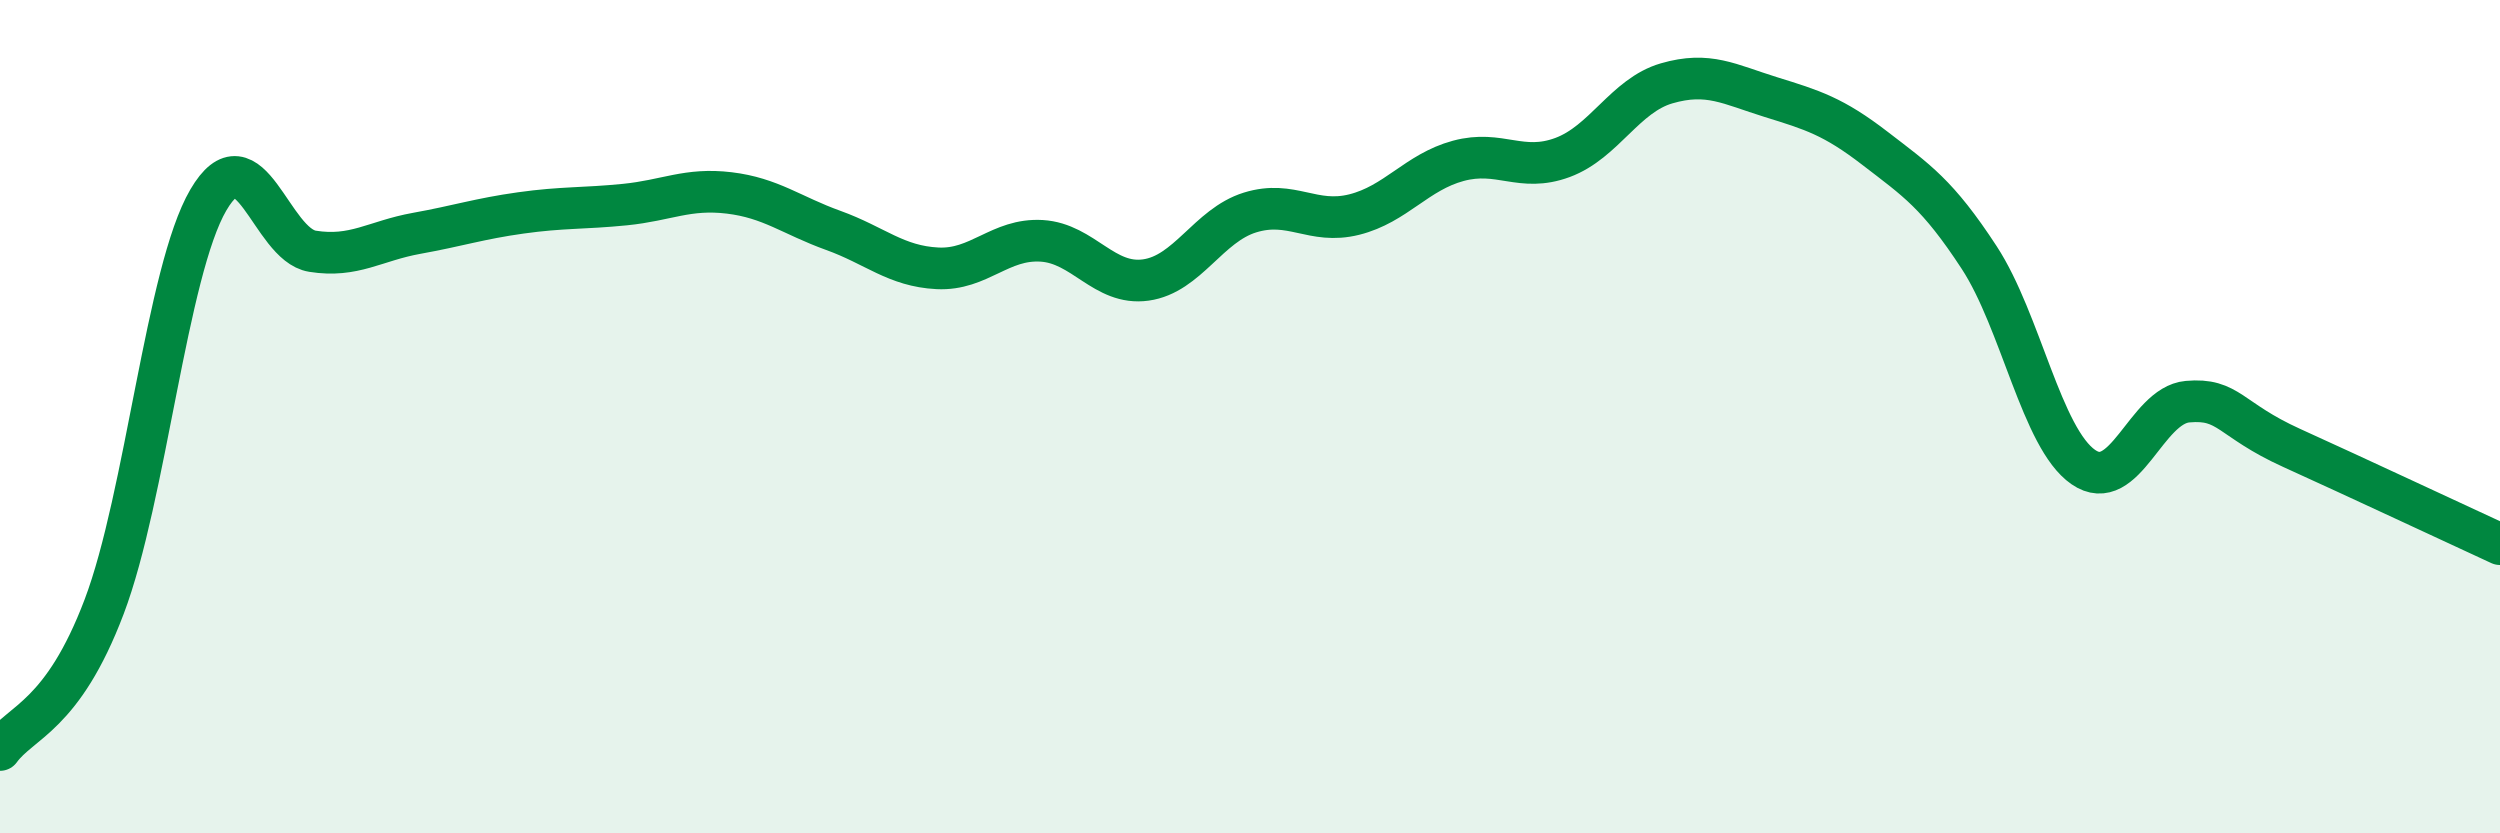 
    <svg width="60" height="20" viewBox="0 0 60 20" xmlns="http://www.w3.org/2000/svg">
      <path
        d="M 0,18 C 0.5,17.31 1.5,17.2 2.5,14.56 C 3.5,11.92 4,6.51 5,4.8 C 6,3.09 6.5,5.87 7.5,6.03 C 8.5,6.19 9,5.78 10,5.6 C 11,5.42 11.5,5.25 12.5,5.11 C 13.5,4.97 14,5.01 15,4.91 C 16,4.81 16.5,4.51 17.5,4.63 C 18.5,4.75 19,5.17 20,5.53 C 21,5.89 21.5,6.39 22.5,6.44 C 23.5,6.49 24,5.72 25,5.78 C 26,5.84 26.5,6.86 27.5,6.72 C 28.5,6.58 29,5.41 30,5.1 C 31,4.79 31.5,5.4 32.5,5.15 C 33.5,4.9 34,4.13 35,3.86 C 36,3.59 36.5,4.15 37.5,3.78 C 38.5,3.41 39,2.29 40,2 C 41,1.71 41.5,2.02 42.5,2.33 C 43.5,2.64 44,2.79 45,3.56 C 46,4.33 46.5,4.65 47.5,6.18 C 48.5,7.71 49,10.52 50,11.21 C 51,11.9 51.5,9.73 52.5,9.64 C 53.5,9.55 53.5,10.07 55,10.75 C 56.5,11.43 59,12.6 60,13.06L60 20L0 20Z"
        fill="#008740"
        opacity="0.1"
        stroke-linecap="round"
        stroke-linejoin="round"
      />
      <path
        d="M 0,18 C 0.5,17.31 1.5,17.2 2.5,14.56 C 3.5,11.92 4,6.51 5,4.8 C 6,3.09 6.5,5.87 7.5,6.03 C 8.5,6.19 9,5.78 10,5.6 C 11,5.42 11.5,5.25 12.5,5.11 C 13.5,4.97 14,5.01 15,4.91 C 16,4.81 16.5,4.51 17.5,4.63 C 18.5,4.75 19,5.17 20,5.53 C 21,5.89 21.5,6.39 22.5,6.44 C 23.5,6.49 24,5.72 25,5.78 C 26,5.84 26.5,6.86 27.5,6.72 C 28.5,6.58 29,5.41 30,5.1 C 31,4.79 31.5,5.4 32.5,5.15 C 33.5,4.9 34,4.13 35,3.86 C 36,3.59 36.5,4.15 37.5,3.78 C 38.5,3.41 39,2.29 40,2 C 41,1.71 41.5,2.02 42.5,2.33 C 43.5,2.64 44,2.79 45,3.56 C 46,4.33 46.5,4.65 47.5,6.18 C 48.5,7.71 49,10.52 50,11.21 C 51,11.9 51.5,9.73 52.5,9.64 C 53.5,9.55 53.5,10.07 55,10.75 C 56.5,11.43 59,12.6 60,13.06"
        stroke="#008740"
        stroke-width="1"
        fill="none"
        stroke-linecap="round"
        stroke-linejoin="round"
      />
    </svg>
  